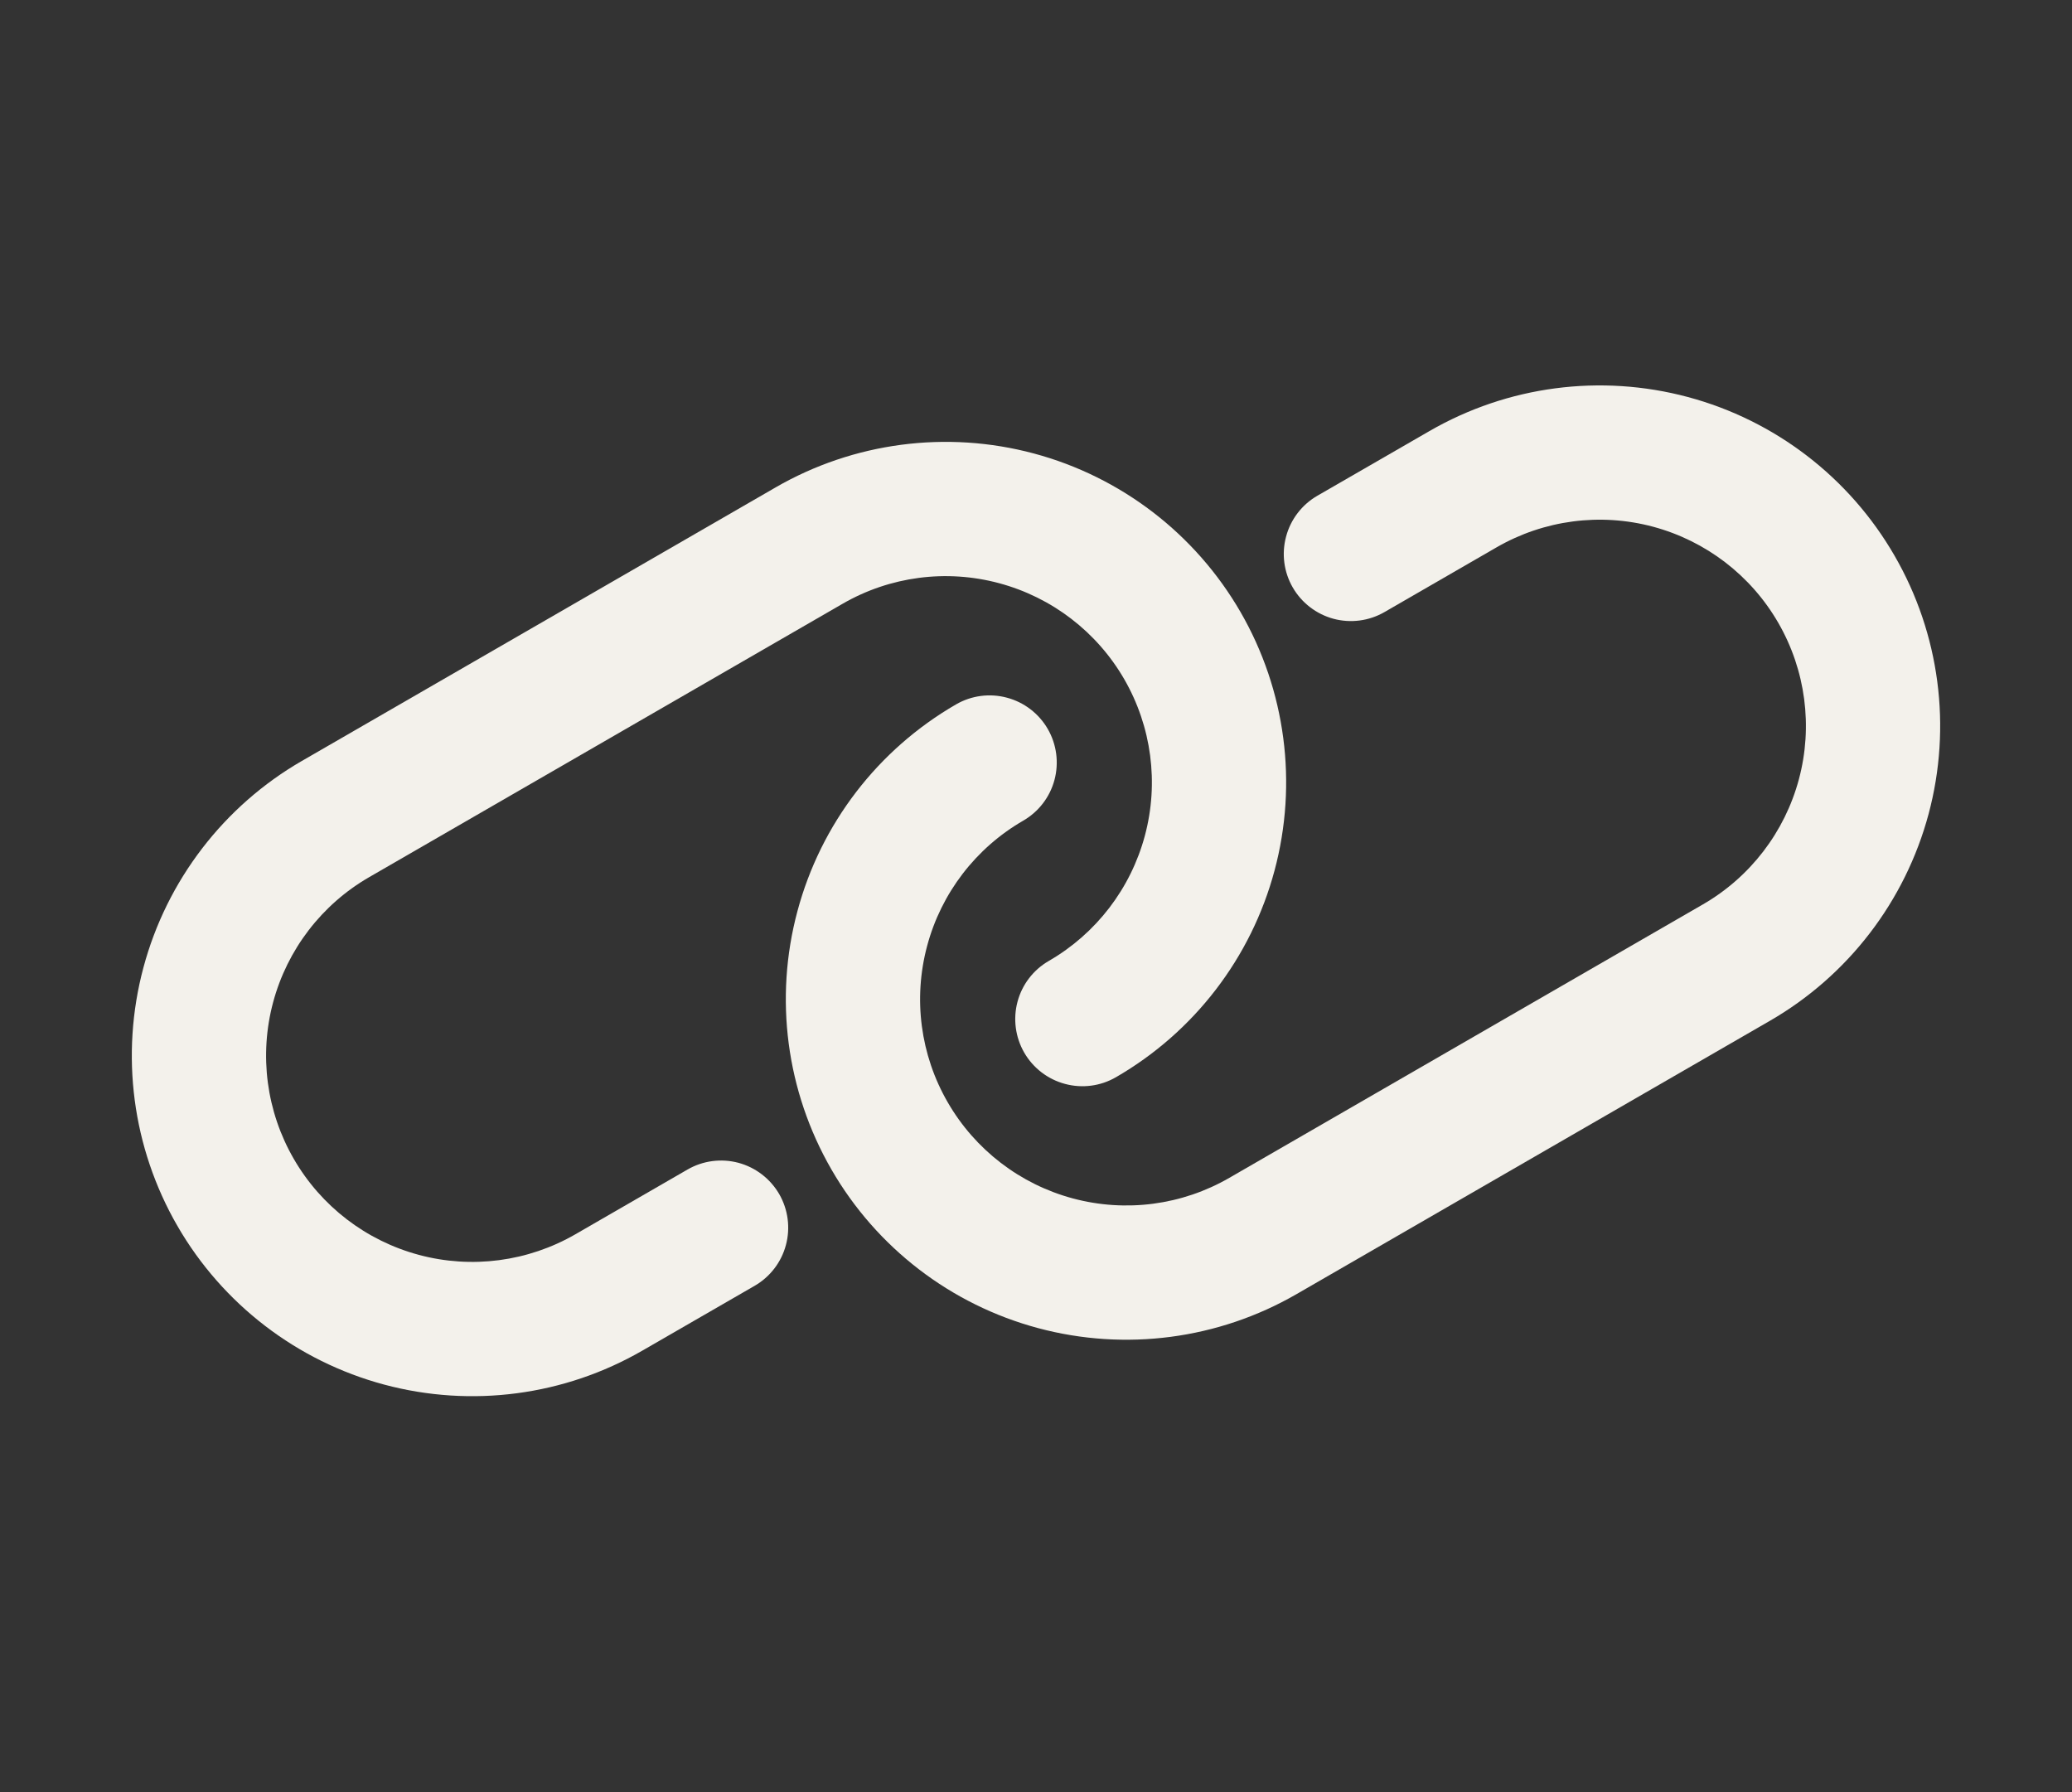 <svg width="37" height="32" viewBox="0 0 37 32" fill="none" xmlns="http://www.w3.org/2000/svg">
<rect x="0" y="0" width="37" height="32" fill="#333333" stroke="none"/>
<g clip-path="url(#clip0_275_22363)">
<path d="M19.927 19.235C19.652 19.394 19.325 19.437 19.018 19.354C18.711 19.272 18.449 19.071 18.29 18.796C18.131 18.52 18.088 18.193 18.17 17.886C18.252 17.579 18.453 17.317 18.729 17.158C19.574 16.67 20.191 15.866 20.444 14.922C20.697 13.979 20.564 12.974 20.076 12.128C19.588 11.283 18.784 10.666 17.84 10.413C16.897 10.16 15.892 10.292 15.046 10.781L6.593 15.662C5.747 16.15 5.13 16.954 4.877 17.897C4.624 18.841 4.757 19.846 5.245 20.691C5.733 21.537 6.537 22.154 7.481 22.407C8.424 22.66 9.429 22.527 10.275 22.039L12.277 20.883C12.552 20.724 12.879 20.681 13.187 20.763C13.494 20.846 13.755 21.047 13.915 21.322C14.073 21.597 14.117 21.924 14.034 22.232C13.952 22.539 13.751 22.8 13.476 22.959L11.473 24.115C10.077 24.922 8.418 25.14 6.86 24.723C5.303 24.305 3.975 23.287 3.168 21.89C2.362 20.494 2.144 18.834 2.561 17.277C2.978 15.719 3.997 14.391 5.394 13.585L13.848 8.704C15.244 7.898 16.904 7.68 18.461 8.097C20.018 8.514 21.346 9.533 22.153 10.93C22.959 12.326 23.177 13.986 22.76 15.543C22.343 17.101 21.324 18.428 19.927 19.235Z" fill="#F3F1EB"/>
<path d="M31.606 18.227L23.152 23.108C21.756 23.914 20.096 24.132 18.539 23.715C16.981 23.298 15.653 22.279 14.847 20.882C14.041 19.486 13.822 17.826 14.24 16.269C14.657 14.711 15.676 13.384 17.073 12.577C17.348 12.418 17.675 12.375 17.982 12.458C18.289 12.54 18.551 12.741 18.71 13.016C18.869 13.291 18.912 13.619 18.83 13.926C18.748 14.233 18.547 14.495 18.271 14.654C17.426 15.142 16.808 15.946 16.556 16.89C16.303 17.833 16.435 18.838 16.924 19.683C17.412 20.529 18.216 21.146 19.159 21.399C20.103 21.652 21.108 21.52 21.953 21.031L30.407 16.15C31.253 15.662 31.87 14.858 32.123 13.915C32.376 12.971 32.243 11.966 31.755 11.121C31.267 10.275 30.462 9.658 29.519 9.405C28.576 9.152 27.571 9.285 26.725 9.773L24.723 10.929C24.448 11.088 24.12 11.131 23.813 11.049C23.506 10.966 23.244 10.765 23.085 10.49C22.926 10.215 22.883 9.888 22.966 9.58C23.048 9.273 23.249 9.011 23.524 8.852L25.526 7.697C26.923 6.89 28.582 6.672 30.14 7.089C31.697 7.506 33.025 8.525 33.831 9.922C34.638 11.318 34.856 12.978 34.439 14.535C34.021 16.093 33.002 17.421 31.606 18.227Z" fill="#F3F1EB"/>
</g>
<defs>
<clipPath id="clip0_275_22363">
<rect width="32.539" height="17.126" fill="white" transform="translate(0.129 16.625) rotate(-30)"/>
</clipPath>
</defs>
</svg>
